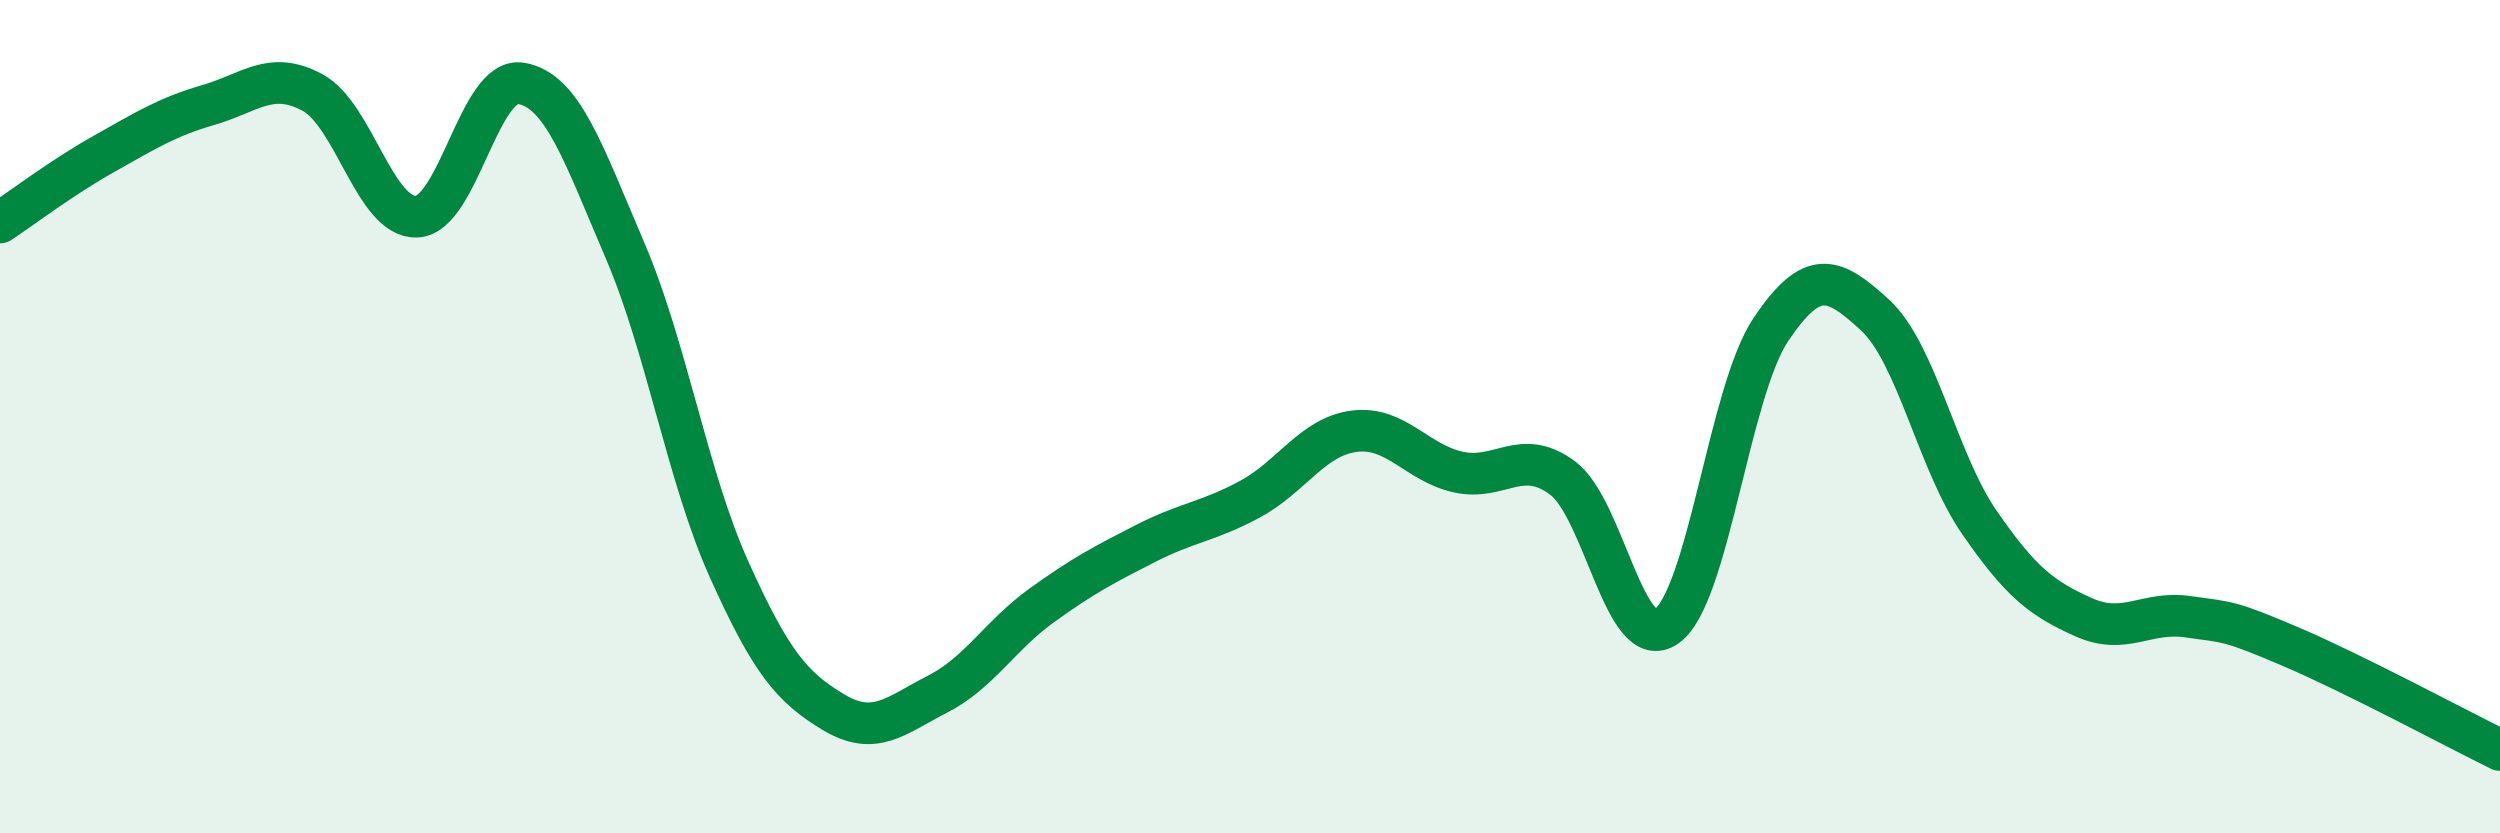 
    <svg width="60" height="20" viewBox="0 0 60 20" xmlns="http://www.w3.org/2000/svg">
      <path
        d="M 0,5.34 C 0.5,5.01 1.5,4.25 2.5,3.69 C 3.5,3.13 4,2.81 5,2.52 C 6,2.23 6.5,1.68 7.5,2.22 C 8.5,2.76 9,5.24 10,5.2 C 11,5.16 11.5,1.84 12.5,2 C 13.5,2.16 14,3.68 15,6.01 C 16,8.34 16.5,11.45 17.5,13.67 C 18.5,15.89 19,16.49 20,17.09 C 21,17.69 21.5,17.17 22.5,16.66 C 23.5,16.15 24,15.25 25,14.53 C 26,13.81 26.5,13.55 27.5,13.04 C 28.5,12.53 29,12.52 30,11.98 C 31,11.44 31.5,10.48 32.5,10.35 C 33.5,10.22 34,11.11 35,11.33 C 36,11.55 36.5,10.73 37.5,11.47 C 38.5,12.21 39,15.74 40,15.03 C 41,14.32 41.5,9.4 42.5,7.91 C 43.5,6.42 44,6.64 45,7.56 C 46,8.48 46.5,11.08 47.5,12.53 C 48.5,13.98 49,14.36 50,14.81 C 51,15.26 51.5,14.66 52.5,14.8 C 53.5,14.94 53.5,14.89 55,15.53 C 56.5,16.17 59,17.51 60,18L60 20L0 20Z"
        fill="#008740"
        opacity="0.1"
        stroke-linecap="round"
        stroke-linejoin="round"
      />
      <path
        d="M 0,5.34 C 0.5,5.01 1.5,4.25 2.5,3.69 C 3.5,3.13 4,2.81 5,2.52 C 6,2.23 6.5,1.68 7.5,2.22 C 8.5,2.76 9,5.24 10,5.2 C 11,5.16 11.5,1.84 12.5,2 C 13.5,2.16 14,3.68 15,6.01 C 16,8.34 16.5,11.45 17.5,13.67 C 18.5,15.89 19,16.49 20,17.09 C 21,17.69 21.5,17.17 22.5,16.66 C 23.5,16.15 24,15.25 25,14.53 C 26,13.81 26.5,13.55 27.5,13.04 C 28.5,12.53 29,12.52 30,11.98 C 31,11.44 31.5,10.48 32.5,10.35 C 33.5,10.22 34,11.11 35,11.33 C 36,11.55 36.5,10.73 37.5,11.47 C 38.5,12.21 39,15.74 40,15.03 C 41,14.32 41.5,9.4 42.5,7.91 C 43.5,6.42 44,6.64 45,7.56 C 46,8.48 46.5,11.08 47.5,12.53 C 48.5,13.98 49,14.36 50,14.81 C 51,15.26 51.5,14.66 52.5,14.8 C 53.5,14.94 53.5,14.89 55,15.53 C 56.5,16.17 59,17.51 60,18"
        stroke="#008740"
        stroke-width="1"
        fill="none"
        stroke-linecap="round"
        stroke-linejoin="round"
      />
    </svg>
  